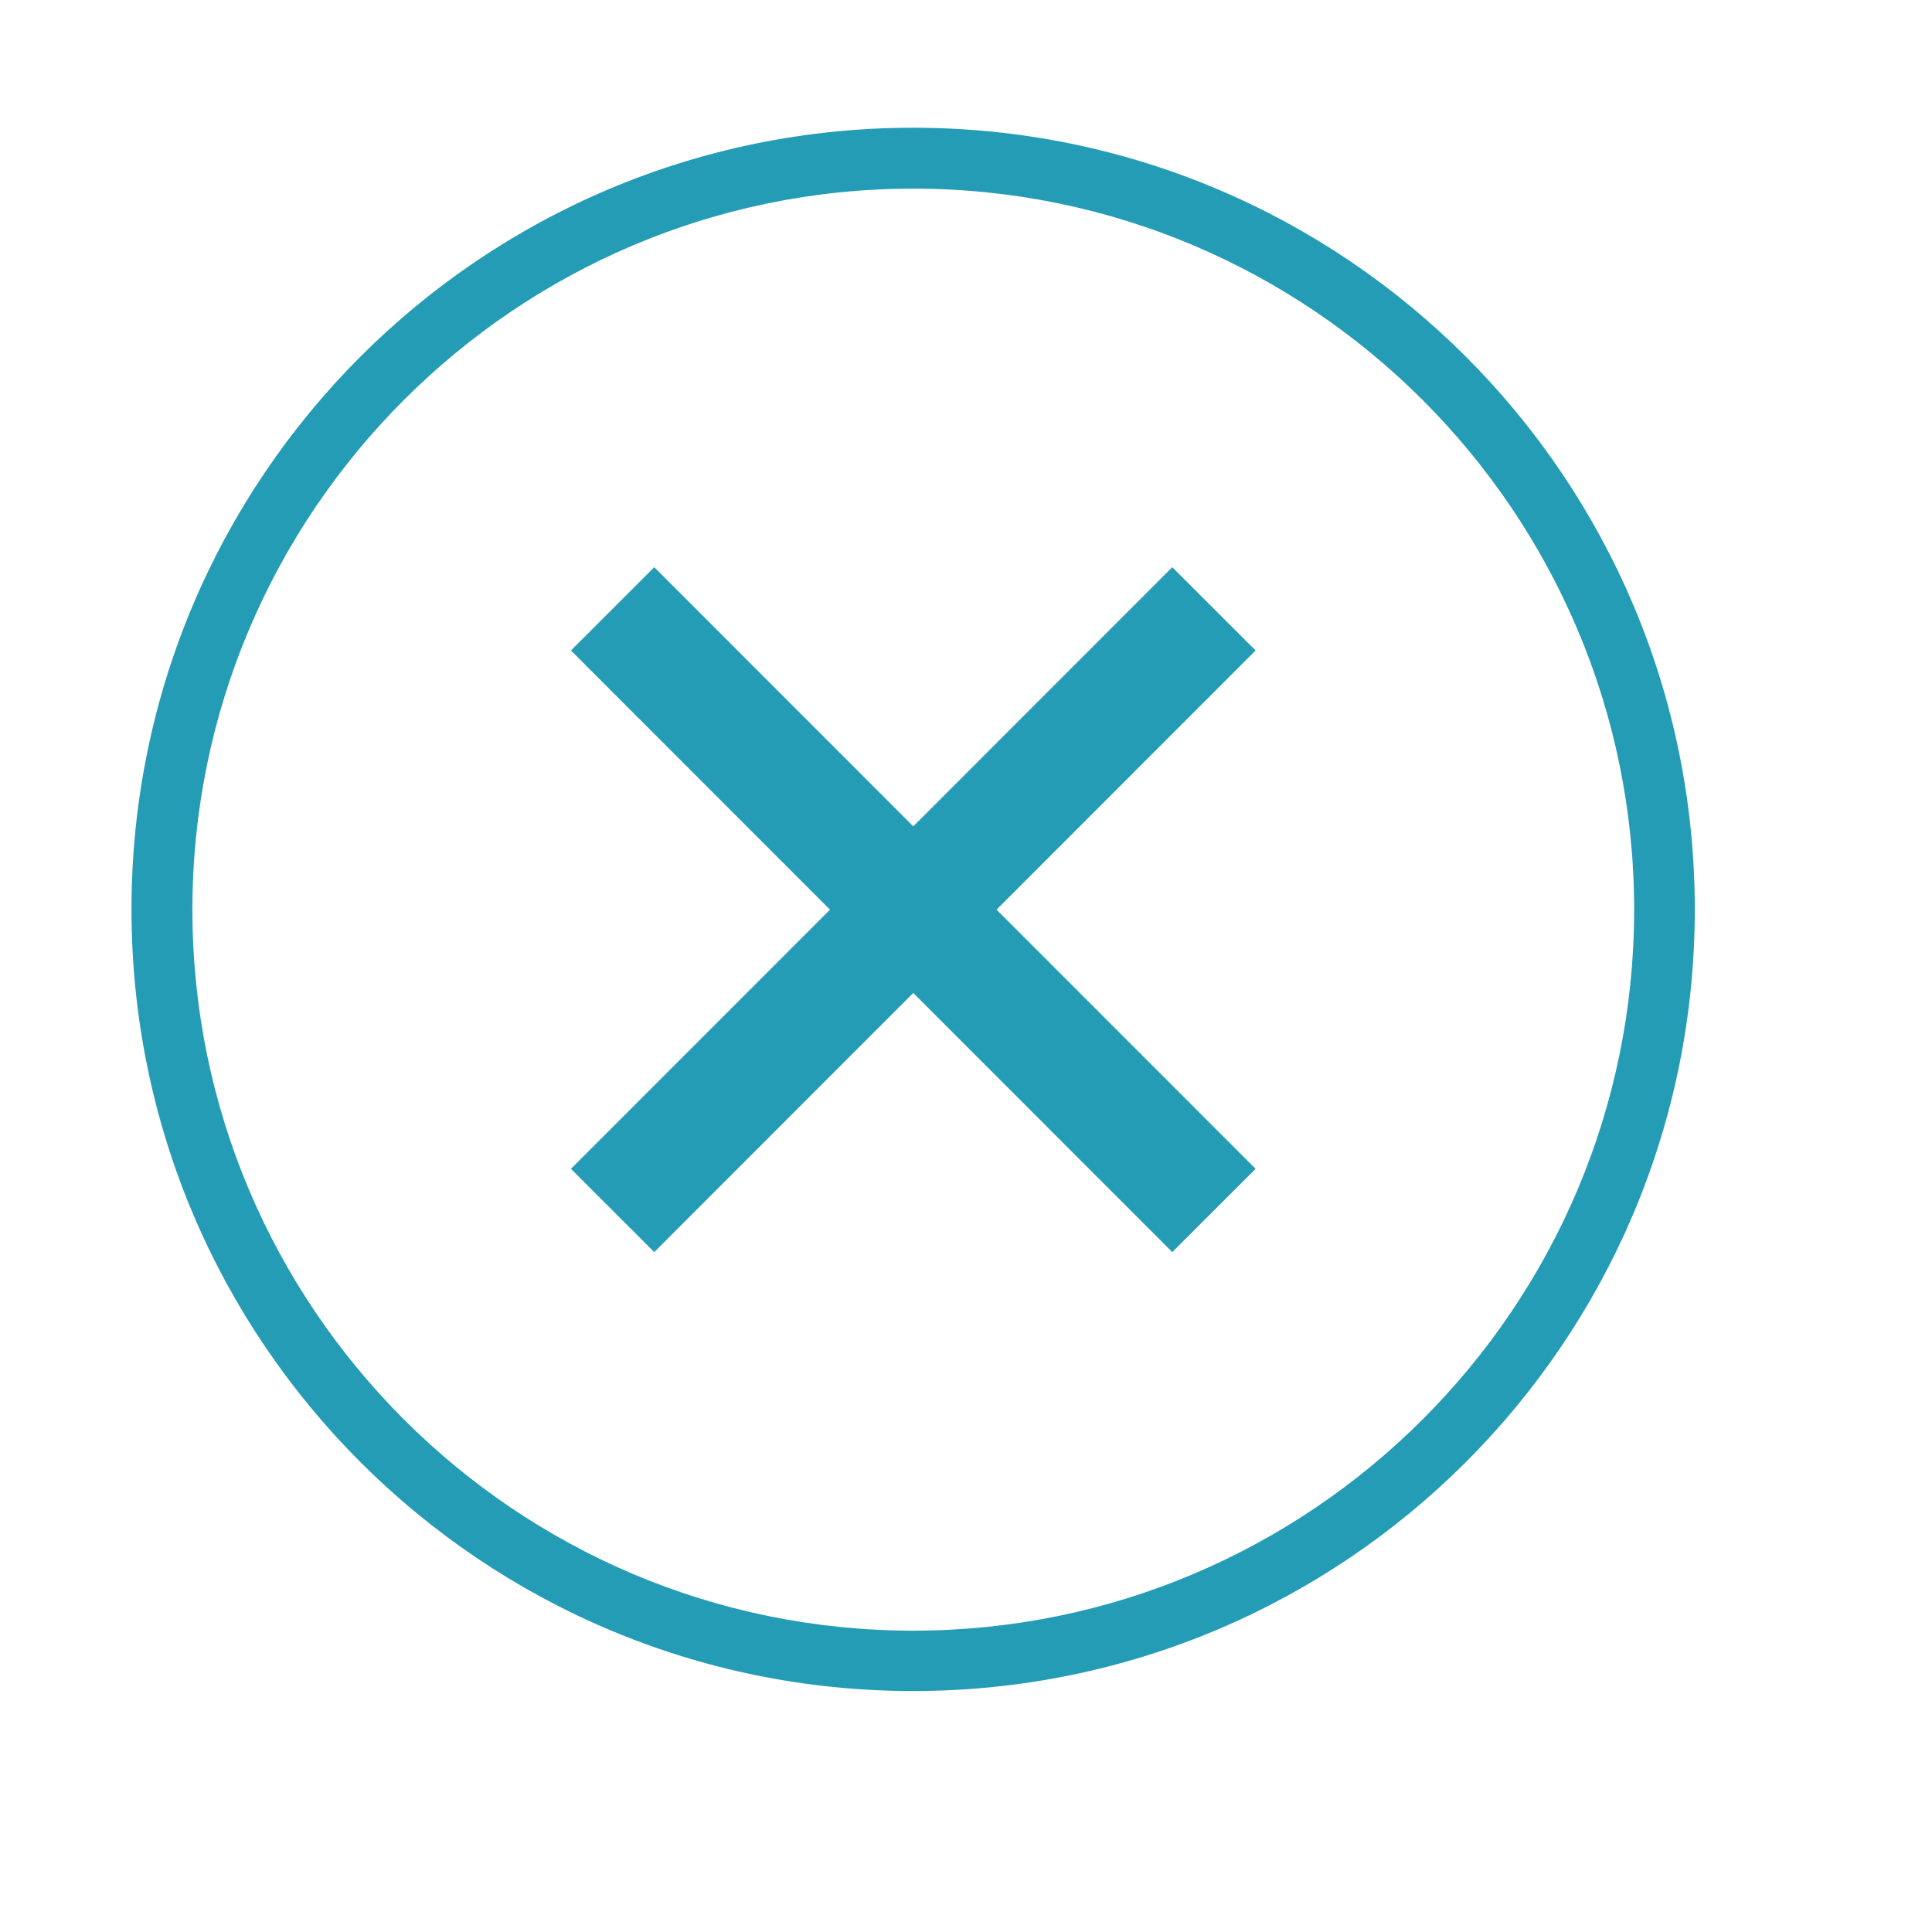 <?xml version="1.0" encoding="UTF-8"?>
<svg id="_レイヤー_2" data-name="レイヤー_2" xmlns="http://www.w3.org/2000/svg" xmlns:xlink="http://www.w3.org/1999/xlink" viewBox="0 0 72 72">
  <defs>
    <filter id="drop-shadow-1" x="0" y="0" width="72" height="72" filterUnits="userSpaceOnUse">
      <feOffset dx="2.1" dy="2.1"/>
      <feGaussianBlur result="blur" stdDeviation="2.1"/>
      <feFlood flood-color="#000" flood-opacity=".3"/>
      <feComposite in2="blur" operator="in"/>
      <feComposite in="SourceGraphic"/>
    </filter>
  </defs>
  <g id="_文字" data-name="文字">
    <g>
      <circle cx="34.03" cy="33.9" r="29.13" style="fill: #fff; filter: url(#drop-shadow-1); opacity: .8;"/>
      <path d="M34.03,7.03c14.81,0,26.87,12.05,26.87,26.87s-12.05,26.87-26.87,26.87S7.17,48.71,7.17,33.9,19.22,7.03,34.03,7.03M34.03,4.76c-16.09,0-29.13,13.04-29.13,29.13s13.04,29.13,29.13,29.13,29.13-13.04,29.13-29.13S50.12,4.76,34.03,4.76h0Z" style="fill: #259cb5;"/>
      <line x1="22.83" y1="22.69" x2="45.24" y2="45.11" style="fill: none; stroke: #259cb5; stroke-miterlimit: 10; stroke-width: 4.39px;"/>
      <line x1="22.83" y1="45.11" x2="45.24" y2="22.69" style="fill: none; stroke: #259cb5; stroke-miterlimit: 10; stroke-width: 4.39px;"/>
    </g>
  </g>
</svg>

